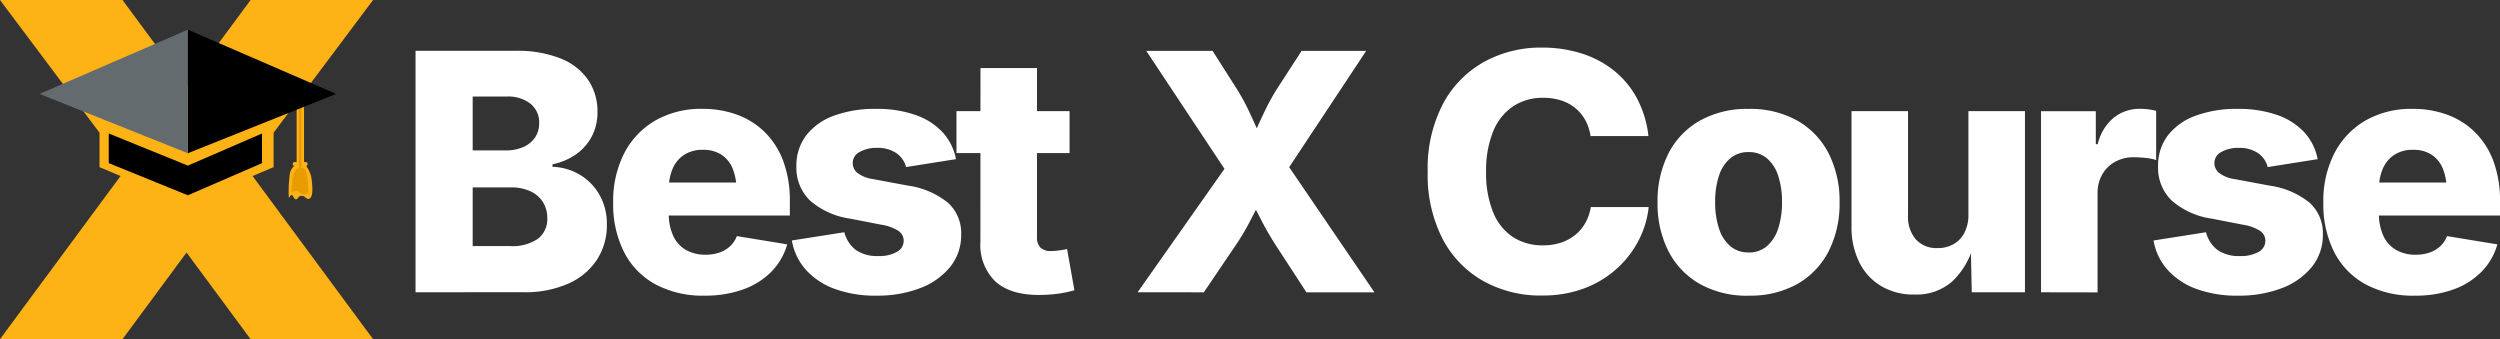 <?xml version="1.0" encoding="UTF-8"?>
<svg xmlns="http://www.w3.org/2000/svg" width="368.544" height="50" viewBox="0 0 368.544 50">
  <rect x="0" y="0" width="368.544" height="50" fill="#333333" stroke="none"/>
  <g transform="translate(-80 -72)">
    <path d="M30.457-359.865v-35.59H45.211a17.093,17.093,0,0,1,6.668,1.142,8.85,8.85,0,0,1,4.042,3.171,8.273,8.273,0,0,1,1.355,4.7,7.6,7.6,0,0,1-.849,3.632,7.415,7.415,0,0,1-2.338,2.631,9.3,9.3,0,0,1-3.441,1.45v.371a8.373,8.373,0,0,1,3.968,1.137,8.074,8.074,0,0,1,2.934,2.95,8.654,8.654,0,0,1,1.111,4.466,9.271,9.271,0,0,1-1.439,5.106,9.707,9.707,0,0,1-4.193,3.54,15.725,15.725,0,0,1-6.7,1.29Zm8.423-6.809h5.456a6.621,6.621,0,0,0,4.187-1.092,3.633,3.633,0,0,0,1.356-2.991,4.393,4.393,0,0,0-.654-2.416,4.3,4.3,0,0,0-1.86-1.587,6.722,6.722,0,0,0-2.864-.563H38.88Zm0-14.1h4.894a6.3,6.3,0,0,0,2.528-.48,4.042,4.042,0,0,0,1.743-1.382,3.683,3.683,0,0,0,.635-2.178,3.491,3.491,0,0,0-1.286-2.846,5.317,5.317,0,0,0-3.478-1.056H38.88Zm34.171,21.413a14.782,14.782,0,0,1-7.2-1.656,11.23,11.23,0,0,1-4.641-4.737,15.634,15.634,0,0,1-1.617-7.353,15.422,15.422,0,0,1,1.617-7.228,11.8,11.8,0,0,1,4.573-4.833,13.541,13.541,0,0,1,6.968-1.731,14.585,14.585,0,0,1,5.172.886,11.367,11.367,0,0,1,4.086,2.614,11.744,11.744,0,0,1,2.678,4.265,16.677,16.677,0,0,1,.949,5.859v2.1H62.541v-4.865H81.665l-3.894,1.156a8.236,8.236,0,0,0-.561-3.2,4.452,4.452,0,0,0-1.659-2.057,4.861,4.861,0,0,0-2.73-.723,4.945,4.945,0,0,0-2.752.729,4.585,4.585,0,0,0-1.7,2.028,7.437,7.437,0,0,0-.581,3.056v3.484a7.779,7.779,0,0,0,.673,3.43,4.578,4.578,0,0,0,1.9,2.058,5.753,5.753,0,0,0,2.844.682,6.208,6.208,0,0,0,2.04-.318,4.406,4.406,0,0,0,1.577-.929,3.905,3.905,0,0,0,1-1.5l7.424,1.219a9.375,9.375,0,0,1-2.3,4A11.02,11.02,0,0,1,78.8-360.3,16.361,16.361,0,0,1,73.051-359.365Zm25.314,0a17.361,17.361,0,0,1-6.046-.973,10.613,10.613,0,0,1-4.277-2.794,8.657,8.657,0,0,1-2.108-4.369l7.733-1.215a4.8,4.8,0,0,0,1.7,2.616,5.451,5.451,0,0,0,3.314.891,5.215,5.215,0,0,0,2.739-.613,1.847,1.847,0,0,0,1-1.626,1.738,1.738,0,0,0-.795-1.479,6.516,6.516,0,0,0-2.469-.892l-4.66-.906a11.385,11.385,0,0,1-5.925-2.7,6.7,6.7,0,0,1-1.967-5,7.3,7.3,0,0,1,1.444-4.566,9.049,9.049,0,0,1,4.077-2.9,17.352,17.352,0,0,1,6.219-1.009,17.1,17.1,0,0,1,5.823.9,9.831,9.831,0,0,1,3.991,2.551,8.024,8.024,0,0,1,1.967,3.959l-7.361,1.166a3.56,3.56,0,0,0-1.473-2.086,4.9,4.9,0,0,0-2.8-.744,5.019,5.019,0,0,0-2.552.6,1.826,1.826,0,0,0-1.035,1.636,1.906,1.906,0,0,0,.648,1.423,4.843,4.843,0,0,0,2.354.946l5.108.955a12.027,12.027,0,0,1,5.928,2.527,6.033,6.033,0,0,1,1.952,4.686,7.418,7.418,0,0,1-1.616,4.767,10.419,10.419,0,0,1-4.438,3.141A17.535,17.535,0,0,1,98.365-359.365Zm28.507-27.2v6.183H110.2v-6.183Zm-13.133-6.354h8.33v24.879a2.189,2.189,0,0,0,.5,1.581,2.207,2.207,0,0,0,1.635.515,9.7,9.7,0,0,0,1.2-.1,8.428,8.428,0,0,0,1.1-.2l1.083,6.081a16.772,16.772,0,0,1-2.724.549,22.44,22.44,0,0,1-2.492.147q-4.244,0-6.442-2a7.465,7.465,0,0,1-2.2-5.817Zm23.16,33.058,15-21.313v6.418l-13.718-20.695h9.775l3.393,5.333a30.308,30.308,0,0,1,1.766,3.136q.692,1.446,1.265,2.754t1.264,2.582h-2.4a28.215,28.215,0,0,0,1.31-2.576q.582-1.308,1.289-2.757a32.477,32.477,0,0,1,1.781-3.139l3.452-5.333H170.6l-13.385,20.213v-6.049l14.6,21.426H161.787l-4.437-6.814q-.967-1.517-1.542-2.562t-1.018-1.935q-.443-.89-1.056-1.935h1.215q-.589,1.028-1.044,1.927t-1.033,1.95q-.578,1.05-1.592,2.555l-4.612,6.814Zm59.592.478a17.334,17.334,0,0,1-8.605-2.128,15.2,15.2,0,0,1-6.013-6.206,20.6,20.6,0,0,1-2.206-9.915A20.537,20.537,0,0,1,181.9-387.6a15.3,15.3,0,0,1,6.049-6.209,17.277,17.277,0,0,1,8.542-2.122,19.134,19.134,0,0,1,5.88.87,14.711,14.711,0,0,1,4.783,2.541,13.274,13.274,0,0,1,3.379,4.1,15.393,15.393,0,0,1,1.674,5.535h-8.532a7.015,7.015,0,0,0-.775-2.353,6.076,6.076,0,0,0-1.474-1.778,6.349,6.349,0,0,0-2.091-1.125,8.472,8.472,0,0,0-2.627-.387,7.822,7.822,0,0,0-4.5,1.288,8.131,8.131,0,0,0-2.914,3.721,15.285,15.285,0,0,0-1.015,5.888,15.243,15.243,0,0,0,1.036,5.982,7.888,7.888,0,0,0,2.916,3.646,7.968,7.968,0,0,0,4.441,1.222,8.328,8.328,0,0,0,2.618-.39,6.66,6.66,0,0,0,2.1-1.125,6.143,6.143,0,0,0,1.51-1.778,7.087,7.087,0,0,0,.812-2.35h8.532a13.692,13.692,0,0,1-1.369,4.691,14.694,14.694,0,0,1-3.125,4.2,14.965,14.965,0,0,1-4.811,3.019A17.263,17.263,0,0,1,196.491-359.387Zm30.489.023a14.226,14.226,0,0,1-7.191-1.729,11.638,11.638,0,0,1-4.627-4.825,15.4,15.4,0,0,1-1.61-7.2,15.454,15.454,0,0,1,1.61-7.224,11.635,11.635,0,0,1,4.627-4.828,14.225,14.225,0,0,1,7.191-1.729,14.152,14.152,0,0,1,7.182,1.729,11.663,11.663,0,0,1,4.611,4.828,15.454,15.454,0,0,1,1.61,7.224,15.4,15.4,0,0,1-1.61,7.2,11.666,11.666,0,0,1-4.611,4.825A14.153,14.153,0,0,1,226.98-359.365Zm0-6.369a4.02,4.02,0,0,0,2.691-.932,5.7,5.7,0,0,0,1.663-2.608,12.191,12.191,0,0,0,.564-3.886,12.076,12.076,0,0,0-.564-3.889,5.6,5.6,0,0,0-1.663-2.571,4.062,4.062,0,0,0-2.691-.916,4.094,4.094,0,0,0-2.707.916,5.587,5.587,0,0,0-1.666,2.568,12.075,12.075,0,0,0-.564,3.891,12.2,12.2,0,0,0,.564,3.886,5.69,5.69,0,0,0,1.666,2.608A4.052,4.052,0,0,0,226.98-365.733Zm24.418,6.2a9.33,9.33,0,0,1-4.877-1.247,8.4,8.4,0,0,1-3.231-3.51,11.577,11.577,0,0,1-1.144-5.286v-17h8.329v15.384a5.082,5.082,0,0,0,1.152,3.527,4.088,4.088,0,0,0,3.2,1.281,4.662,4.662,0,0,0,2.384-.591,4.088,4.088,0,0,0,1.593-1.7,5.718,5.718,0,0,0,.575-2.656v-15.241h8.335v26.7h-7.841l-.145-6.746h.355A11.383,11.383,0,0,1,257-361.468,7.933,7.933,0,0,1,251.4-359.531Zm18.683-.334v-26.7h8.077v4.871h.287a7.151,7.151,0,0,1,2.385-3.932,6.124,6.124,0,0,1,3.852-1.285,9.845,9.845,0,0,1,1.216.078,7.617,7.617,0,0,1,1.157.23v7.246a6.994,6.994,0,0,0-1.564-.316,16.459,16.459,0,0,0-1.742-.1,5.581,5.581,0,0,0-2.747.673,4.874,4.874,0,0,0-1.9,1.871,5.517,5.517,0,0,0-.687,2.8v14.578Zm29.019.5a17.361,17.361,0,0,1-6.046-.973,10.613,10.613,0,0,1-4.277-2.794,8.657,8.657,0,0,1-2.108-4.369l7.733-1.215a4.8,4.8,0,0,0,1.7,2.616,5.451,5.451,0,0,0,3.314.891,5.215,5.215,0,0,0,2.739-.613,1.847,1.847,0,0,0,1-1.626,1.738,1.738,0,0,0-.795-1.479,6.516,6.516,0,0,0-2.469-.892l-4.66-.906a11.385,11.385,0,0,1-5.925-2.7,6.7,6.7,0,0,1-1.967-5,7.3,7.3,0,0,1,1.444-4.566,9.049,9.049,0,0,1,4.077-2.9,17.352,17.352,0,0,1,6.219-1.009,17.1,17.1,0,0,1,5.823.9,9.831,9.831,0,0,1,3.991,2.551,8.024,8.024,0,0,1,1.967,3.959l-7.361,1.166a3.56,3.56,0,0,0-1.473-2.086,4.9,4.9,0,0,0-2.8-.744,5.019,5.019,0,0,0-2.552.6,1.826,1.826,0,0,0-1.035,1.636,1.906,1.906,0,0,0,.648,1.423,4.842,4.842,0,0,0,2.354.946l5.108.955a12.027,12.027,0,0,1,5.928,2.527,6.033,6.033,0,0,1,1.952,4.686,7.418,7.418,0,0,1-1.616,4.767,10.419,10.419,0,0,1-4.438,3.141A17.535,17.535,0,0,1,299.1-359.365Zm26.059,0a14.782,14.782,0,0,1-7.2-1.656,11.23,11.23,0,0,1-4.641-4.737,15.634,15.634,0,0,1-1.617-7.353,15.422,15.422,0,0,1,1.617-7.228,11.8,11.8,0,0,1,4.573-4.833,13.541,13.541,0,0,1,6.968-1.731,14.585,14.585,0,0,1,5.172.886,11.368,11.368,0,0,1,4.086,2.614,11.744,11.744,0,0,1,2.678,4.265,16.677,16.677,0,0,1,.949,5.859v2.1H314.65v-4.865h19.124l-3.894,1.156a8.236,8.236,0,0,0-.561-3.2,4.452,4.452,0,0,0-1.659-2.057,4.861,4.861,0,0,0-2.73-.723,4.945,4.945,0,0,0-2.752.729,4.585,4.585,0,0,0-1.7,2.028,7.438,7.438,0,0,0-.581,3.056v3.484a7.779,7.779,0,0,0,.673,3.43,4.578,4.578,0,0,0,1.9,2.058,5.753,5.753,0,0,0,2.844.682,6.208,6.208,0,0,0,2.04-.318,4.406,4.406,0,0,0,1.577-.929,3.905,3.905,0,0,0,1-1.5l7.424,1.219a9.375,9.375,0,0,1-2.3,4,11.02,11.02,0,0,1-4.139,2.634A16.362,16.362,0,0,1,325.16-359.365Z" transform="translate(110.801 474.947)" fill="#fff"></path>
    <g transform="translate(80 72)">
      <path d="M36.94,50,27.5,37.229,18.06,50H0L17.768,25.951l-3.1-1.313V19.565L0,0H18.06L27.5,12.778,36.94,0H55L40.333,19.565v5.072l-3.1,1.313L55,50Z" fill="#fdb215"></path>
      <path d="M1.062,15.532c-.328-.067-.326-.547-.584-.612-.119-.03-.21.08-.279.19-.081.129-.134.258-.169.162a18.86,18.86,0,0,1,.106-3.1A2.194,2.194,0,0,1,.8,10.629S.6,10.437.6,10.308s.208-.26.208-.26h.38V0H2.277V10.048H2.61s.209.131.209.26-.209.321-.209.321a5.031,5.031,0,0,1,.711,1.494c.491,2.935-.087,3.364-.411,3.367a.768.768,0,0,1-.433-.235.8.8,0,0,0-.619-.229c-.484.061-.471.512-.739.512A.282.282,0,0,1,1.062,15.532Z" transform="translate(42.542 13.846)" fill="#fdb215"></path>
      <path d="M1600,525.846s.108-.242.729-.242c.236,0,.623.38.911.453a1.21,1.21,0,0,0,.842-.21,16.608,16.608,0,0,0-.3-2.915c-.256-.911-.729-.729-.729-.729V512h-.388v10.2s-.521.045-.788.956A13.305,13.305,0,0,0,1600,525.846Z" transform="translate(-1557.003 -497.425)" fill="#e89c00"></path>
      <path d="M1432,400.729v17.49l21.863-8.745L1432,400Z" transform="translate(-1404.307 -395.627)"></path>
      <path d="M1453.863,400.729v17.49L1432,409.474,1453.863,400Z" transform="translate(-1426.17 -395.627)" fill="#646b6f"></path>
      <path d="M1304,568v4.373l11.66,4.737,10.931-4.737V568l-10.931,4.737Z" transform="translate(-1287.967 -548.323)"></path>
    </g>
  </g>
</svg>
